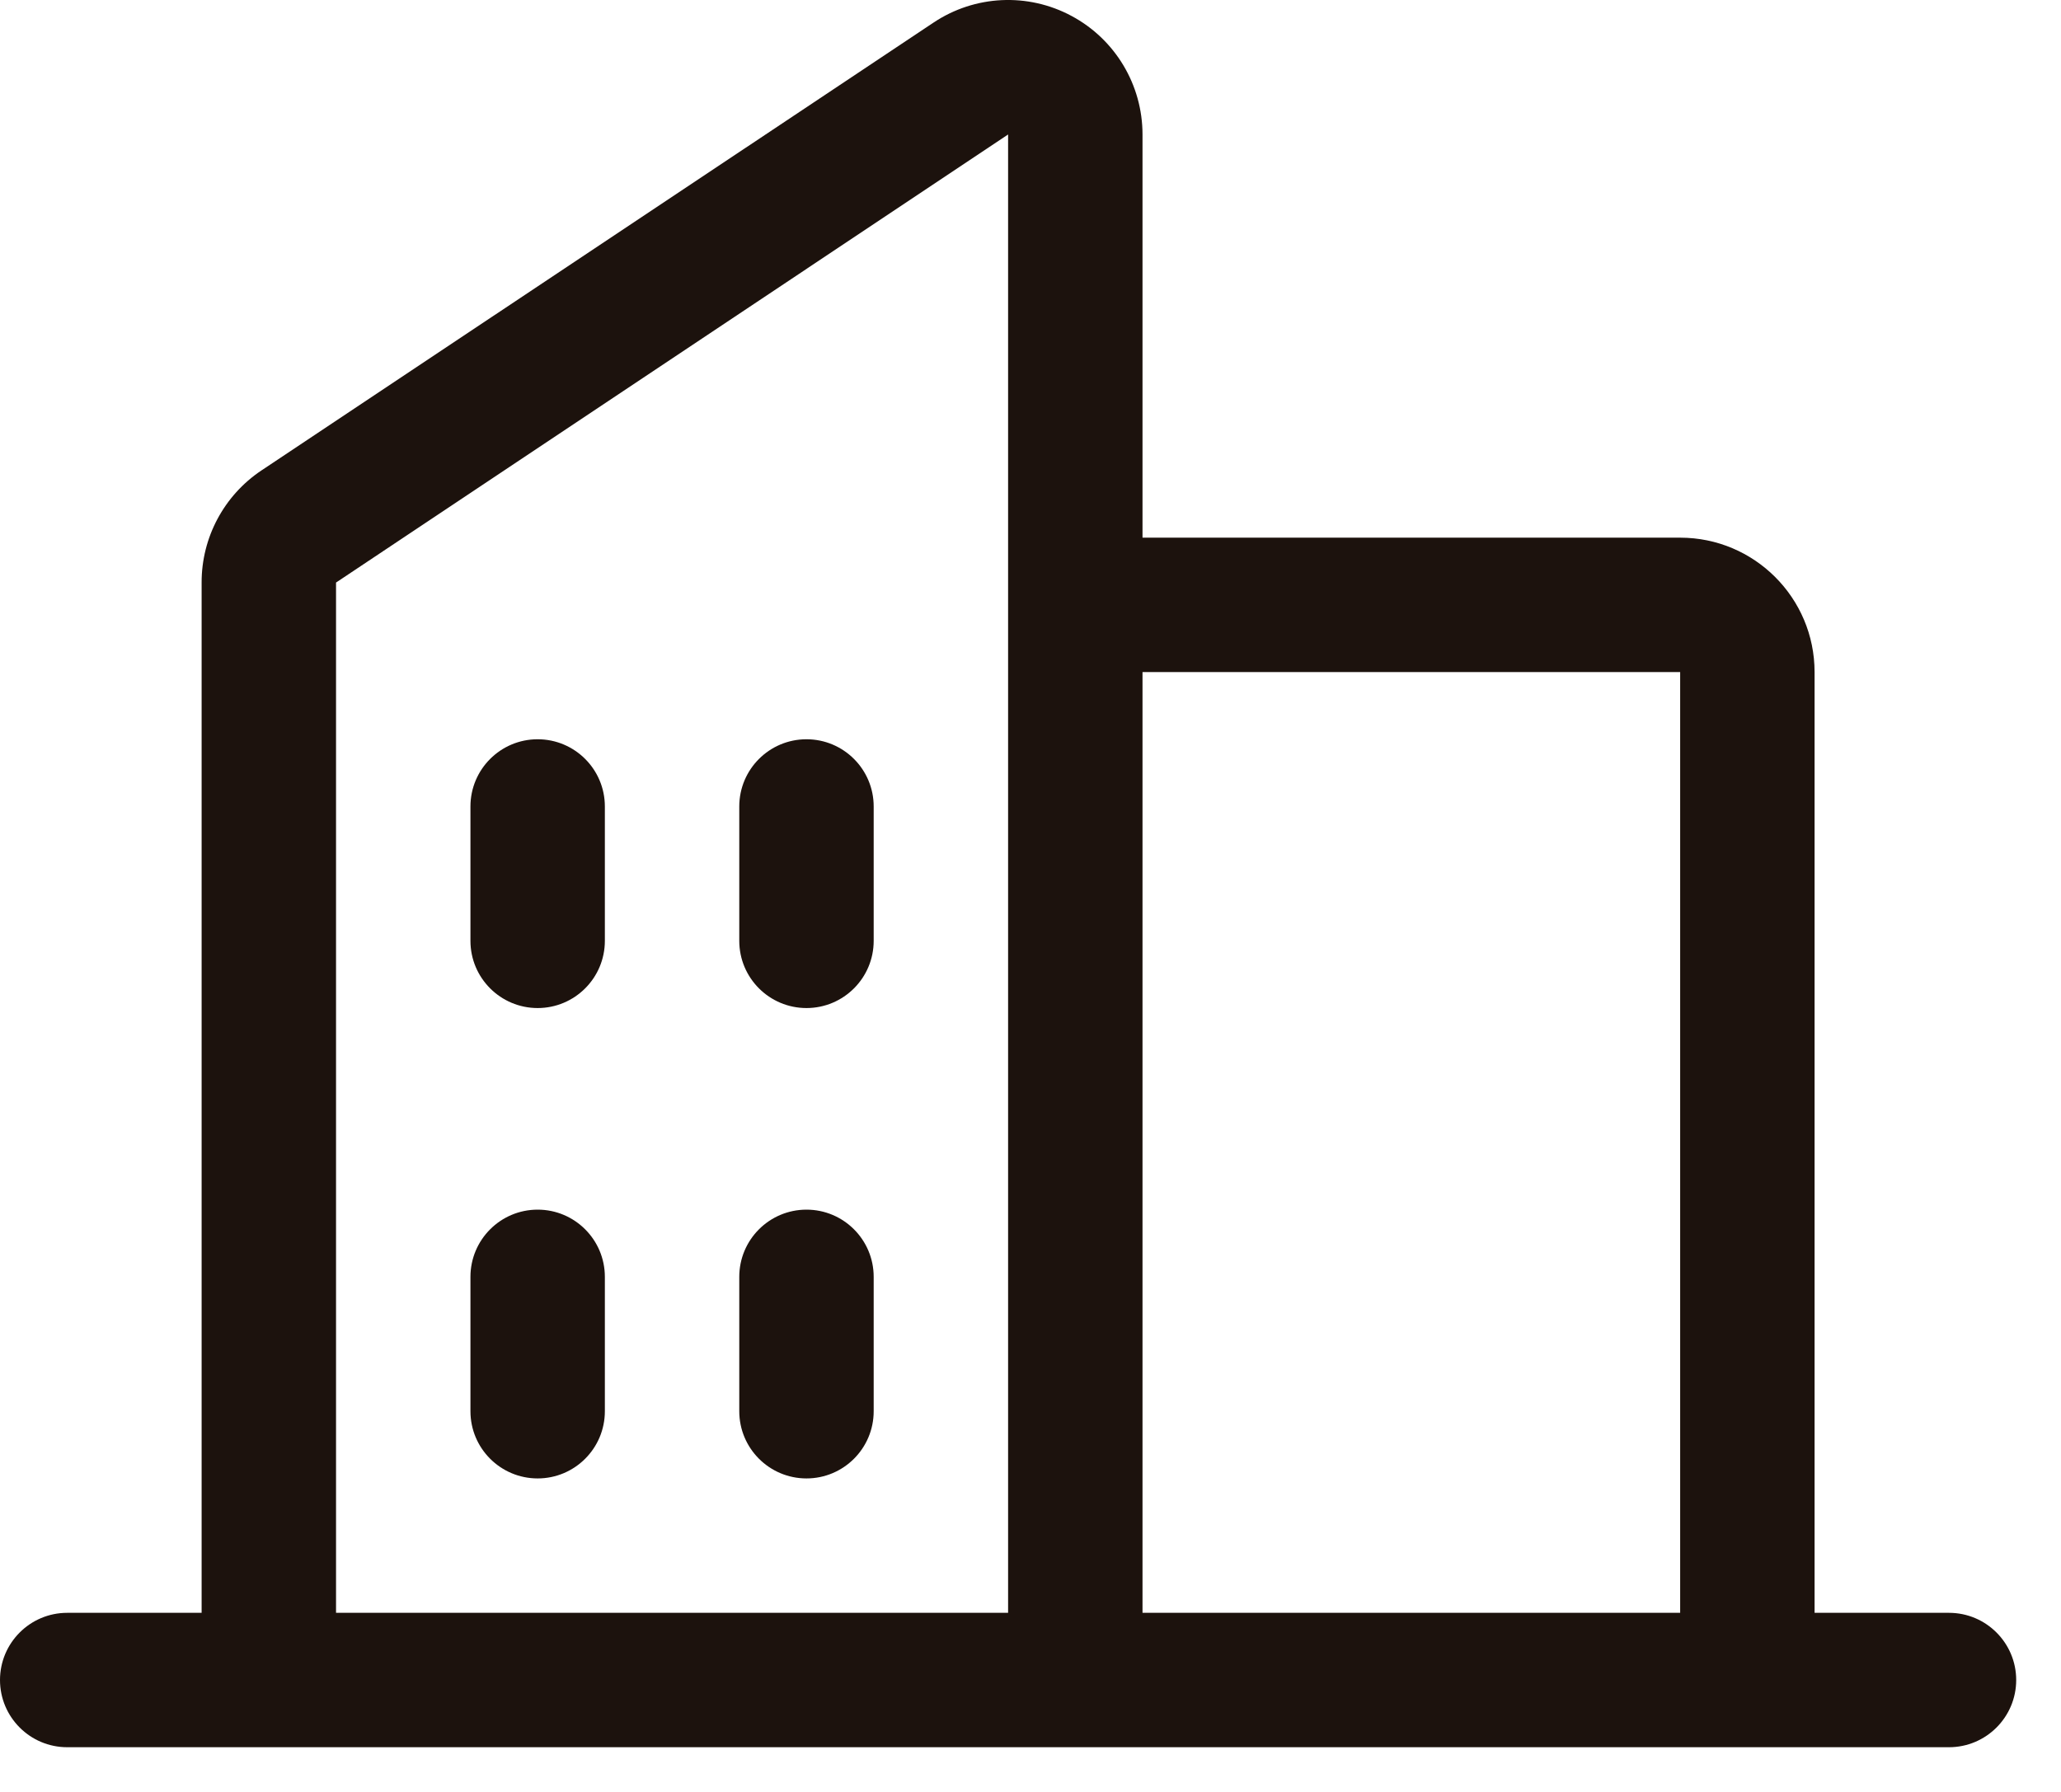 <svg xmlns="http://www.w3.org/2000/svg" width="23" height="20" viewBox="0 0 23 20" fill="none"><path fill-rule="evenodd" clip-rule="evenodd" d="M21.75 18.001H20.25V7.501C20.25 6.673 19.578 6.001 18.75 6.001H12.75V1.501C12.75 0.948 12.446 0.439 11.958 0.178C11.47 -0.084 10.878 -0.055 10.418 0.252L2.917 5.251C2.5 5.53 2.249 5.999 2.25 6.502V18.001H0.75C0.336 18.001 0 18.337 0 18.751C0 19.165 0.336 19.501 0.75 19.501H21.75C22.164 19.501 22.5 19.165 22.5 18.751C22.5 18.337 22.164 18.001 21.75 18.001V18.001ZM18.75 7.501V18.001H12.75V7.501H18.75ZM3.75 6.502L11.25 1.501V18.001H3.75V6.502ZM9.75 9.001V10.501C9.75 10.915 9.414 11.251 9 11.251C8.586 11.251 8.25 10.915 8.25 10.501V9.001C8.25 8.587 8.586 8.251 9 8.251C9.414 8.251 9.75 8.587 9.75 9.001V9.001ZM6.75 9.001V10.501C6.75 10.915 6.414 11.251 6 11.251C5.586 11.251 5.25 10.915 5.25 10.501V9.001C5.25 8.587 5.586 8.251 6 8.251C6.414 8.251 6.75 8.587 6.75 9.001V9.001ZM6.75 14.251V15.751C6.75 16.165 6.414 16.501 6 16.501C5.586 16.501 5.25 16.165 5.25 15.751V14.251C5.25 13.837 5.586 13.501 6 13.501C6.414 13.501 6.75 13.837 6.75 14.251V14.251ZM9.75 14.251V15.751C9.75 16.165 9.414 16.501 9 16.501C8.586 16.501 8.25 16.165 8.25 15.751V14.251C8.25 13.837 8.586 13.501 9 13.501C9.414 13.501 9.75 13.837 9.75 14.251V14.251Z" fill="#1C120D"></path></svg>